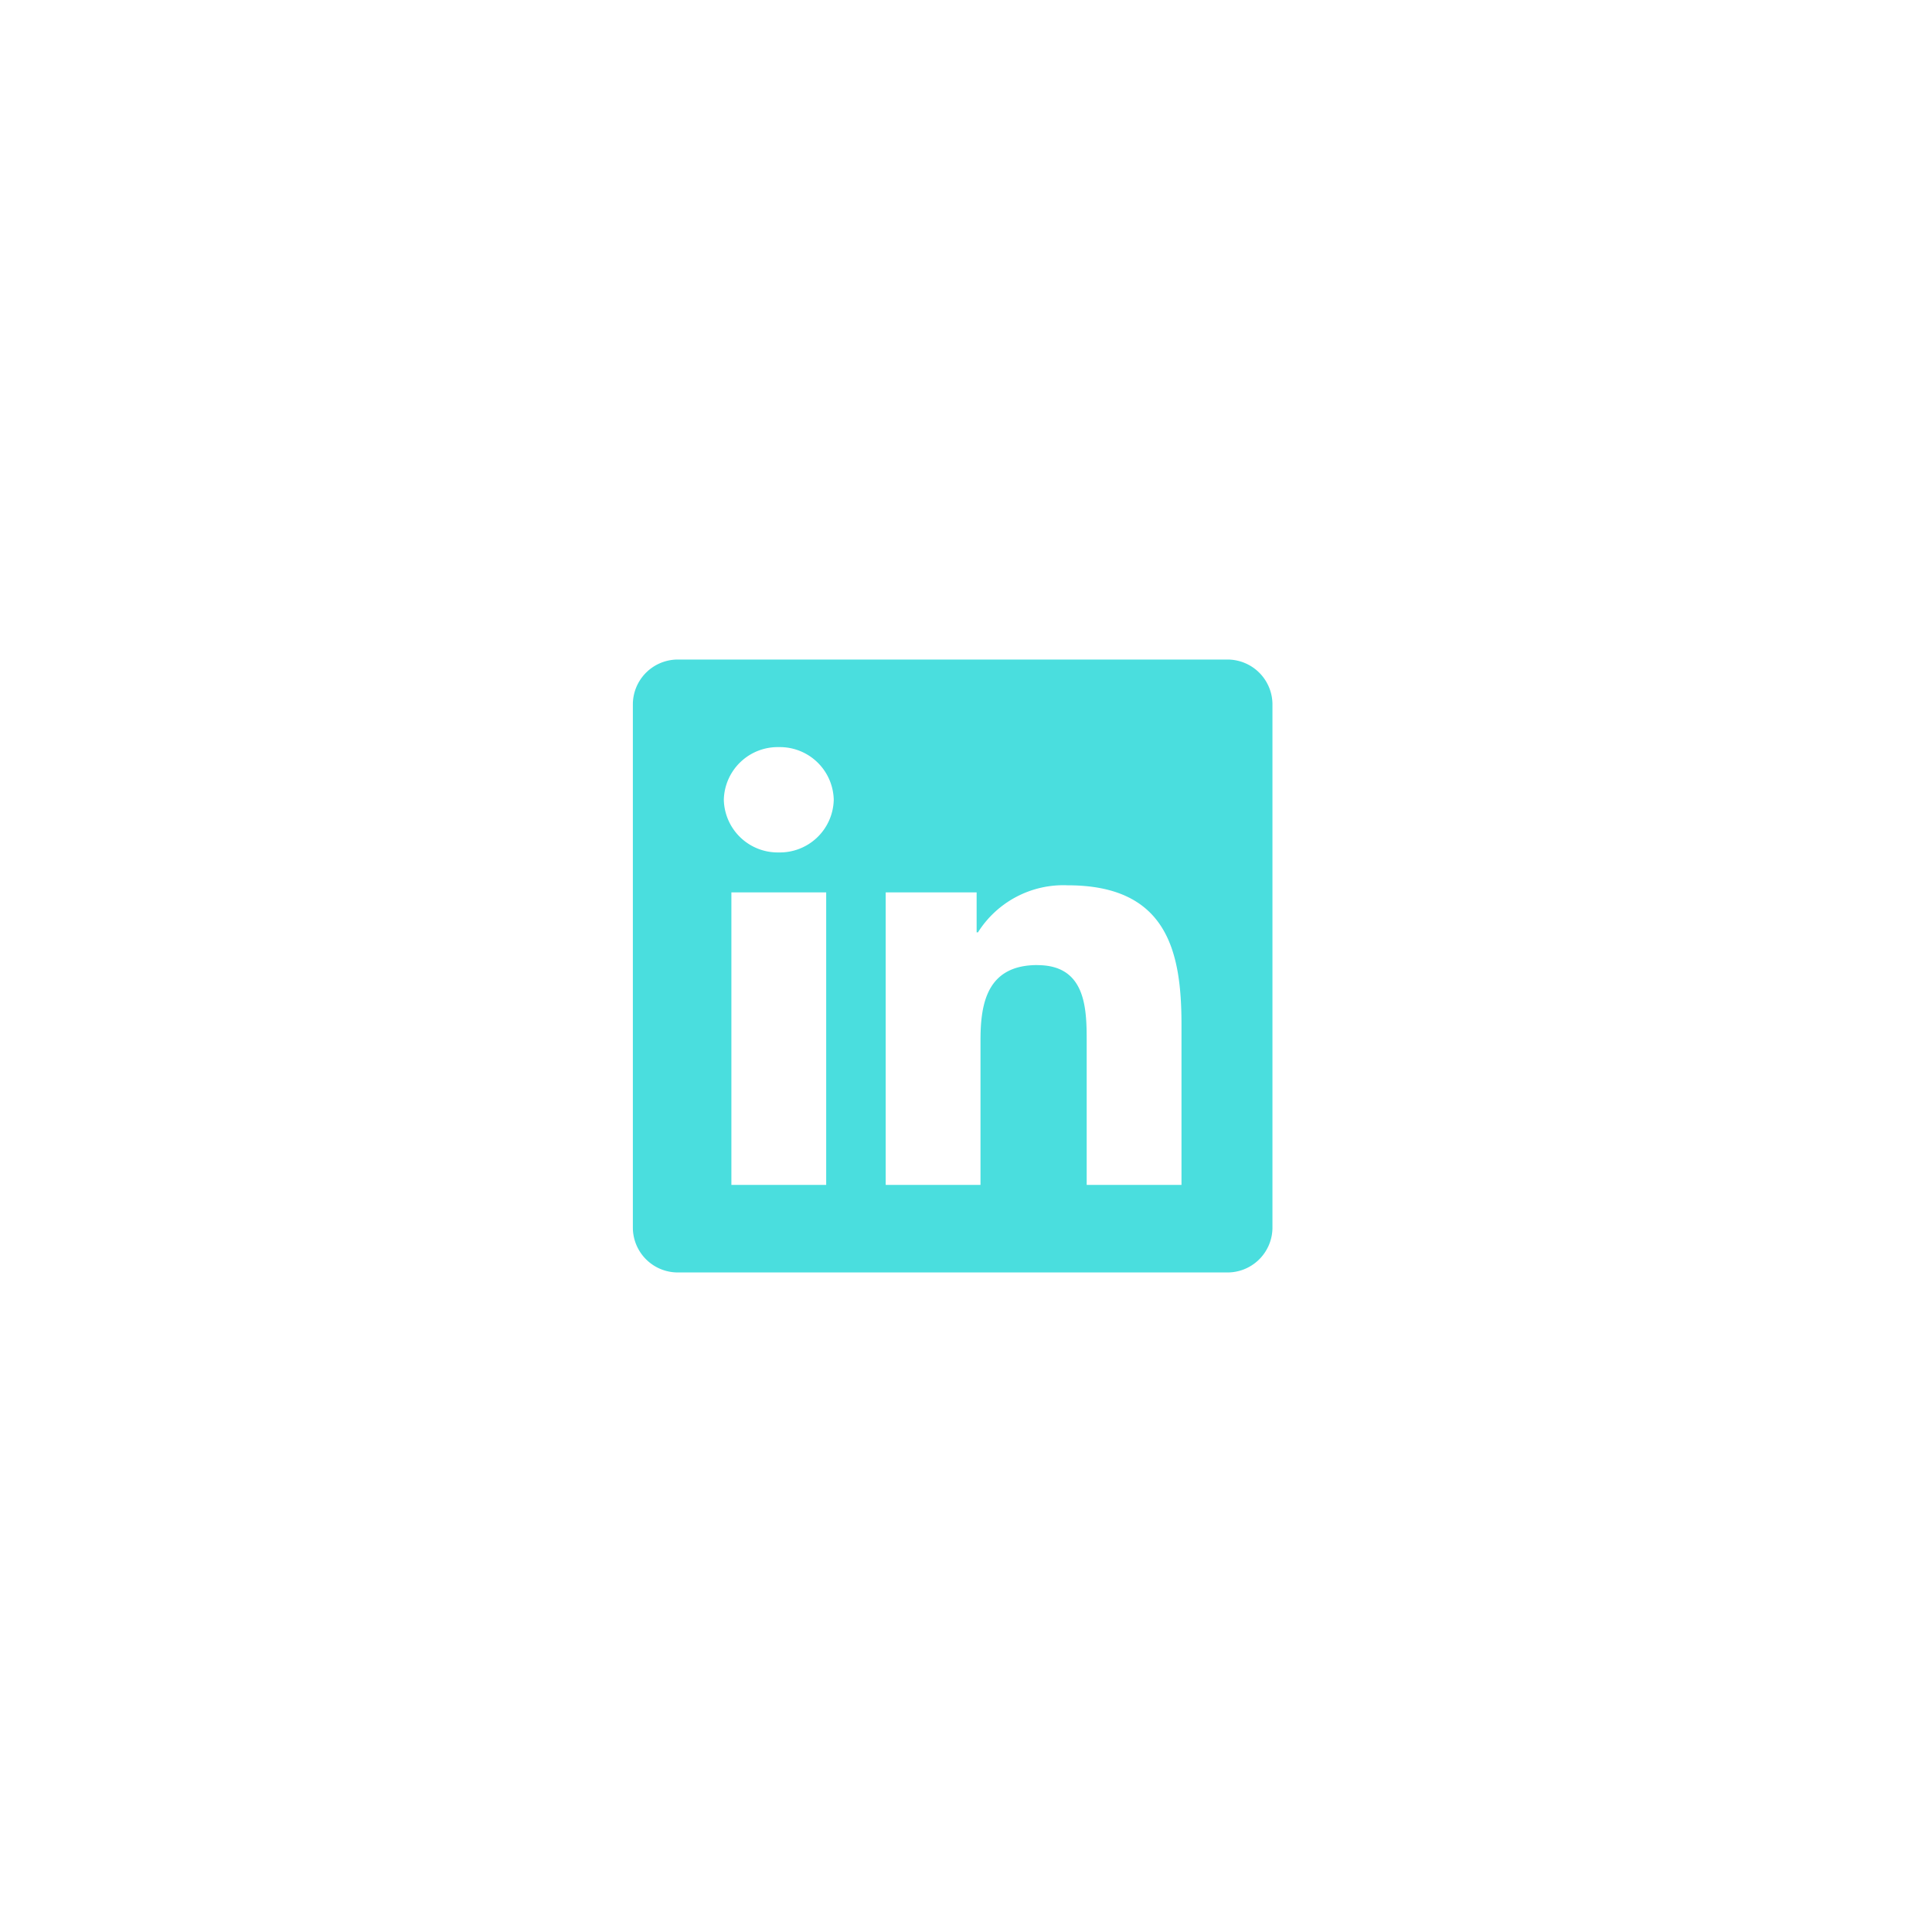 <svg xmlns="http://www.w3.org/2000/svg" width="53.436" height="53.436" viewBox="0 0 53.436 53.436">
  <g id="social04" transform="translate(0)">
    <path id="background" d="M370.718,8815h0a26.693,26.693,0,0,1,26.718,26.717h0a26.694,26.694,0,0,1-26.718,26.719h0A26.694,26.694,0,0,1,344,8841.716h0A26.693,26.693,0,0,1,370.718,8815Z" transform="translate(-344 -8814.999)" fill="none"/>
    <path id="Vector" d="M16.427,16.952H1.261A1.243,1.243,0,0,1,0,15.73V1.222A1.243,1.243,0,0,1,1.261,0H16.427A1.244,1.244,0,0,1,17.69,1.222V15.73A1.244,1.244,0,0,1,16.427,16.952Zm-5.236-8.5c1.361,0,1.361,1.24,1.361,2.145V14.53h2.622V10.1c0-2-.381-3.856-3.146-3.856A2.793,2.793,0,0,0,9.545,7.545H9.508V6.44H6.993v8.09H9.615v-4C9.615,9.5,9.8,8.45,11.191,8.45ZM2.725,6.44v8.09H5.347l0-8.09ZM4.037,2.422A1.491,1.491,0,0,0,2.516,3.879,1.491,1.491,0,0,0,4.037,5.335,1.49,1.49,0,0,0,5.556,3.879,1.49,1.49,0,0,0,4.037,2.422Z" transform="translate(17.504 18.242)" fill="#4adede"/>
  </g>
</svg>
